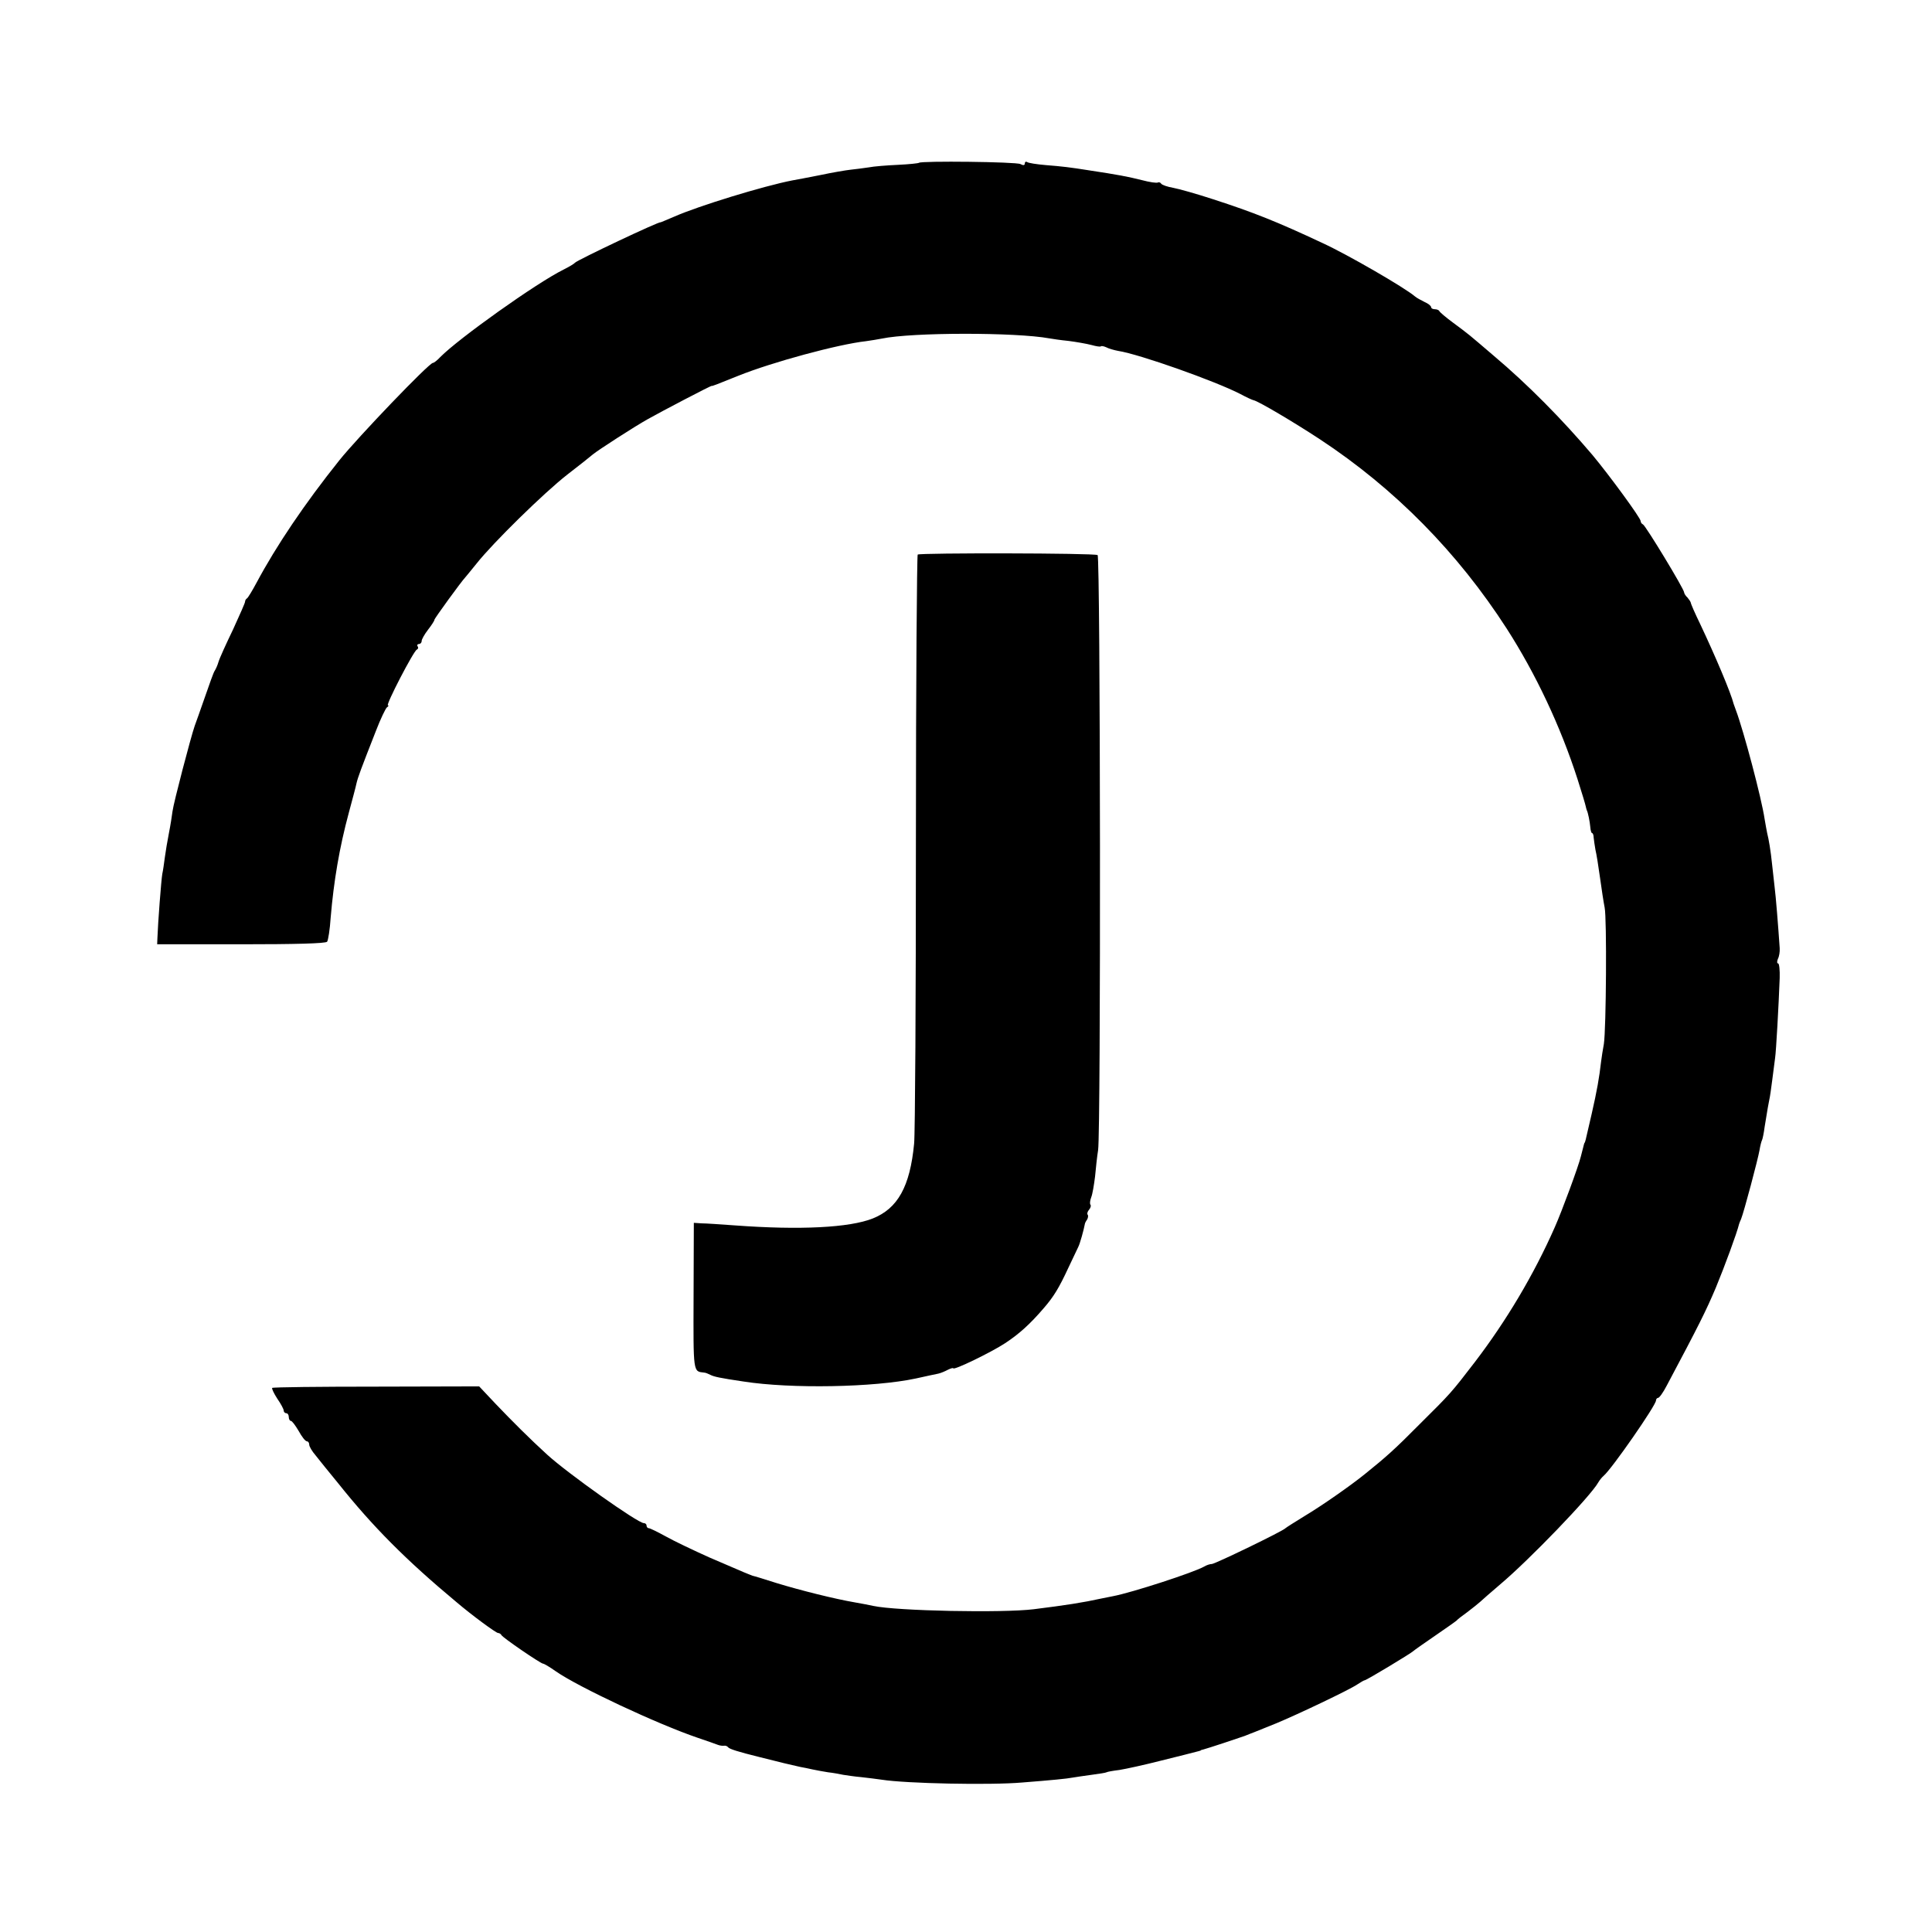 <?xml version="1.0" standalone="no"?>
<!DOCTYPE svg PUBLIC "-//W3C//DTD SVG 20010904//EN"
 "http://www.w3.org/TR/2001/REC-SVG-20010904/DTD/svg10.dtd">
<svg version="1.0" xmlns="http://www.w3.org/2000/svg"
 width="756pt" height="756pt" viewBox="0 0 756 756"
 preserveAspectRatio="xMidYMid meet">
<g transform="translate(0,756) scale(0.1,-0.1)"
fill="#000000" stroke="none">
<path d="M3596 6923 c-2 -2 -39 -6 -82 -8 -44 -2 -95 -6 -115 -10 -20 -3 -51
-7 -70 -9 -19 -2 -72 -11 -119 -21 -47 -9 -96 -19 -110 -21 -113 -22 -367
-100 -460 -141 -30 -13 -55 -23 -55 -23 0 7 -327 -148 -335 -158 -3 -4 -23
-16 -45 -27 -107 -53 -411 -270 -482 -342 -12 -13 -25 -23 -29 -23 -15 0 -293
-290 -366 -381 -136 -170 -247 -335 -324 -479 -16 -30 -33 -58 -37 -61 -5 -3
-8 -9 -8 -13 1 -3 -21 -52 -47 -109 -27 -56 -53 -113 -57 -127 -4 -14 -11 -29
-15 -35 -4 -5 -21 -53 -39 -105 -18 -52 -36 -102 -39 -110 -15 -43 -83 -302
-87 -335 -2 -16 -8 -55 -14 -85 -6 -30 -13 -73 -16 -95 -3 -23 -7 -52 -10 -65
-4 -23 -17 -191 -19 -250 l-1 -25 328 0 c211 0 331 3 337 10 4 5 11 48 14 95
12 142 34 273 71 410 14 52 28 104 30 115 6 25 16 52 76 205 18 47 38 88 43
92 6 4 8 8 4 8 -10 0 101 214 113 218 5 2 7 8 3 13 -3 5 0 9 5 9 6 0 11 5 11
12 0 6 11 26 25 44 14 18 25 35 25 39 0 5 107 152 120 165 3 3 23 28 45 55 65
82 264 277 355 348 47 36 92 72 100 79 19 16 163 109 215 138 55 31 250 133
250 130 0 -2 21 6 105 40 132 53 390 123 499 135 20 3 47 7 61 10 119 25 525
25 656 1 11 -2 44 -7 75 -10 31 -4 71 -11 90 -16 18 -5 35 -8 37 -5 3 2 12 0
21 -4 9 -5 30 -11 46 -14 84 -13 380 -118 479 -169 22 -12 46 -23 51 -24 18
-3 158 -86 260 -153 293 -193 539 -443 731 -741 113 -176 210 -381 277 -589
17 -53 31 -100 32 -106 1 -5 3 -12 4 -15 5 -9 12 -45 14 -67 1 -13 4 -23 7
-23 3 0 6 -8 6 -17 1 -10 4 -31 7 -48 4 -16 12 -66 18 -110 6 -44 14 -96 18
-116 9 -42 6 -476 -3 -534 -4 -22 -9 -53 -11 -70 -7 -62 -16 -113 -37 -205
-27 -117 -25 -110 -28 -112 -1 -2 -3 -10 -5 -18 -2 -8 -6 -24 -9 -35 -9 -38
-74 -214 -102 -277 -82 -186 -190 -367 -313 -528 -93 -121 -94 -122 -217 -244
-96 -97 -131 -128 -213 -194 -58 -47 -172 -126 -234 -163 -39 -24 -74 -46 -77
-49 -9 -11 -276 -140 -288 -140 -7 0 -20 -4 -30 -10 -40 -23 -283 -102 -357
-116 -11 -2 -31 -6 -45 -9 -73 -16 -137 -26 -265 -42 -122 -15 -535 -7 -628
13 -12 3 -45 9 -73 14 -76 13 -209 46 -304 75 -47 15 -89 28 -95 29 -5 2 -21
8 -35 14 -14 6 -74 32 -135 58 -60 27 -136 63 -168 81 -33 18 -63 33 -68 33
-5 0 -9 5 -9 10 0 6 -5 10 -11 10 -23 0 -297 194 -378 268 -67 61 -137 131
-201 198 l-65 69 -403 -1 c-221 0 -404 -2 -407 -5 -2 -3 7 -22 20 -42 14 -20
25 -41 25 -46 0 -6 5 -11 10 -11 6 0 10 -7 10 -15 0 -8 4 -15 8 -15 5 0 18
-18 31 -40 12 -22 26 -40 32 -40 5 0 9 -6 9 -13 0 -7 11 -26 25 -42 13 -17 53
-66 89 -110 134 -168 265 -300 462 -464 61 -52 155 -121 163 -121 5 0 11 -4
13 -8 3 -9 154 -112 163 -112 4 0 26 -13 50 -30 89 -62 399 -207 555 -260 36
-12 72 -25 80 -28 8 -3 19 -4 24 -3 5 1 12 -2 15 -6 5 -7 40 -18 121 -38 66
-17 141 -35 161 -39 13 -2 35 -7 49 -10 14 -3 41 -8 60 -11 19 -2 46 -7 60
-10 14 -2 45 -7 70 -9 25 -3 61 -7 80 -10 94 -15 425 -22 550 -11 116 9 176
15 196 19 12 2 45 7 75 11 30 4 56 8 59 10 3 2 25 6 50 9 25 4 99 20 165 37
66 16 127 32 135 34 8 2 16 4 18 5 1 2 5 3 10 4 13 3 146 47 162 53 8 3 17 7
20 8 5 2 12 4 105 42 82 34 284 130 315 151 14 9 27 17 30 17 7 0 184 107 190
114 3 3 41 30 85 60 44 30 82 57 85 60 3 4 21 18 42 33 20 15 42 33 50 40 7 7
43 38 78 68 114 96 353 344 384 399 5 9 15 21 21 26 32 27 205 276 205 295 0
5 4 10 8 10 5 0 20 21 34 48 125 235 154 293 192 383 34 82 83 215 91 249 1 3
4 12 8 20 11 27 66 234 72 269 3 19 8 37 10 40 2 4 7 27 10 51 13 80 14 85 18
105 3 12 8 48 12 80 4 33 9 71 11 85 4 25 14 206 18 313 1 31 -2 57 -6 57 -5
0 -5 8 -1 18 5 9 8 28 7 42 -6 88 -15 202 -20 240 -3 25 -7 65 -10 90 -5 50
-13 97 -19 120 -2 8 -6 33 -10 55 -12 82 -82 345 -112 425 -3 8 -7 20 -9 25
-11 44 -71 186 -132 315 -20 41 -36 78 -36 82 -1 4 -7 13 -13 20 -7 6 -13 16
-13 20 0 13 -151 262 -161 266 -5 2 -9 8 -9 13 0 12 -123 180 -189 259 -118
139 -253 276 -386 388 -103 88 -94 81 -160 130 -27 20 -51 40 -53 45 -2 4 -10
7 -18 7 -8 0 -14 4 -14 8 0 5 -11 14 -25 20 -14 7 -31 16 -38 22 -41 35 -264
164 -362 209 -179 84 -270 120 -427 171 -64 21 -135 41 -157 45 -23 4 -43 11
-47 16 -3 5 -9 7 -13 5 -4 -3 -32 1 -62 9 -56 14 -92 21 -211 39 -69 11 -102
15 -166 20 -35 3 -68 8 -73 12 -5 3 -9 0 -9 -6 0 -7 -6 -8 -17 -2 -17 9 -388
13 -397 5z"/>
<path d="M3591 5390 c-3 -3 -7 -507 -7 -1120 0 -613 -3 -1146 -7 -1185 -16
-168 -64 -254 -162 -293 -91 -36 -284 -46 -540 -27 -55 4 -113 8 -130 8 l-30
2 -1 -288 c-1 -302 -2 -293 41 -298 6 0 17 -5 25 -9 14 -7 35 -12 130 -26 186
-29 511 -23 674 12 39 9 79 17 88 19 9 2 26 9 37 15 12 6 21 8 21 6 0 -10 150
63 203 98 55 36 99 76 152 138 38 44 59 78 96 158 17 36 34 72 38 80 7 13 22
68 26 90 0 3 4 11 9 18 4 7 5 16 2 19 -3 3 -1 12 6 20 6 7 8 16 5 19 -3 3 -2
16 3 29 5 12 11 49 15 81 3 33 8 79 12 104 11 80 9 2321 -2 2328 -12 8 -694 9
-704 2z"/>
</g>
</svg>
